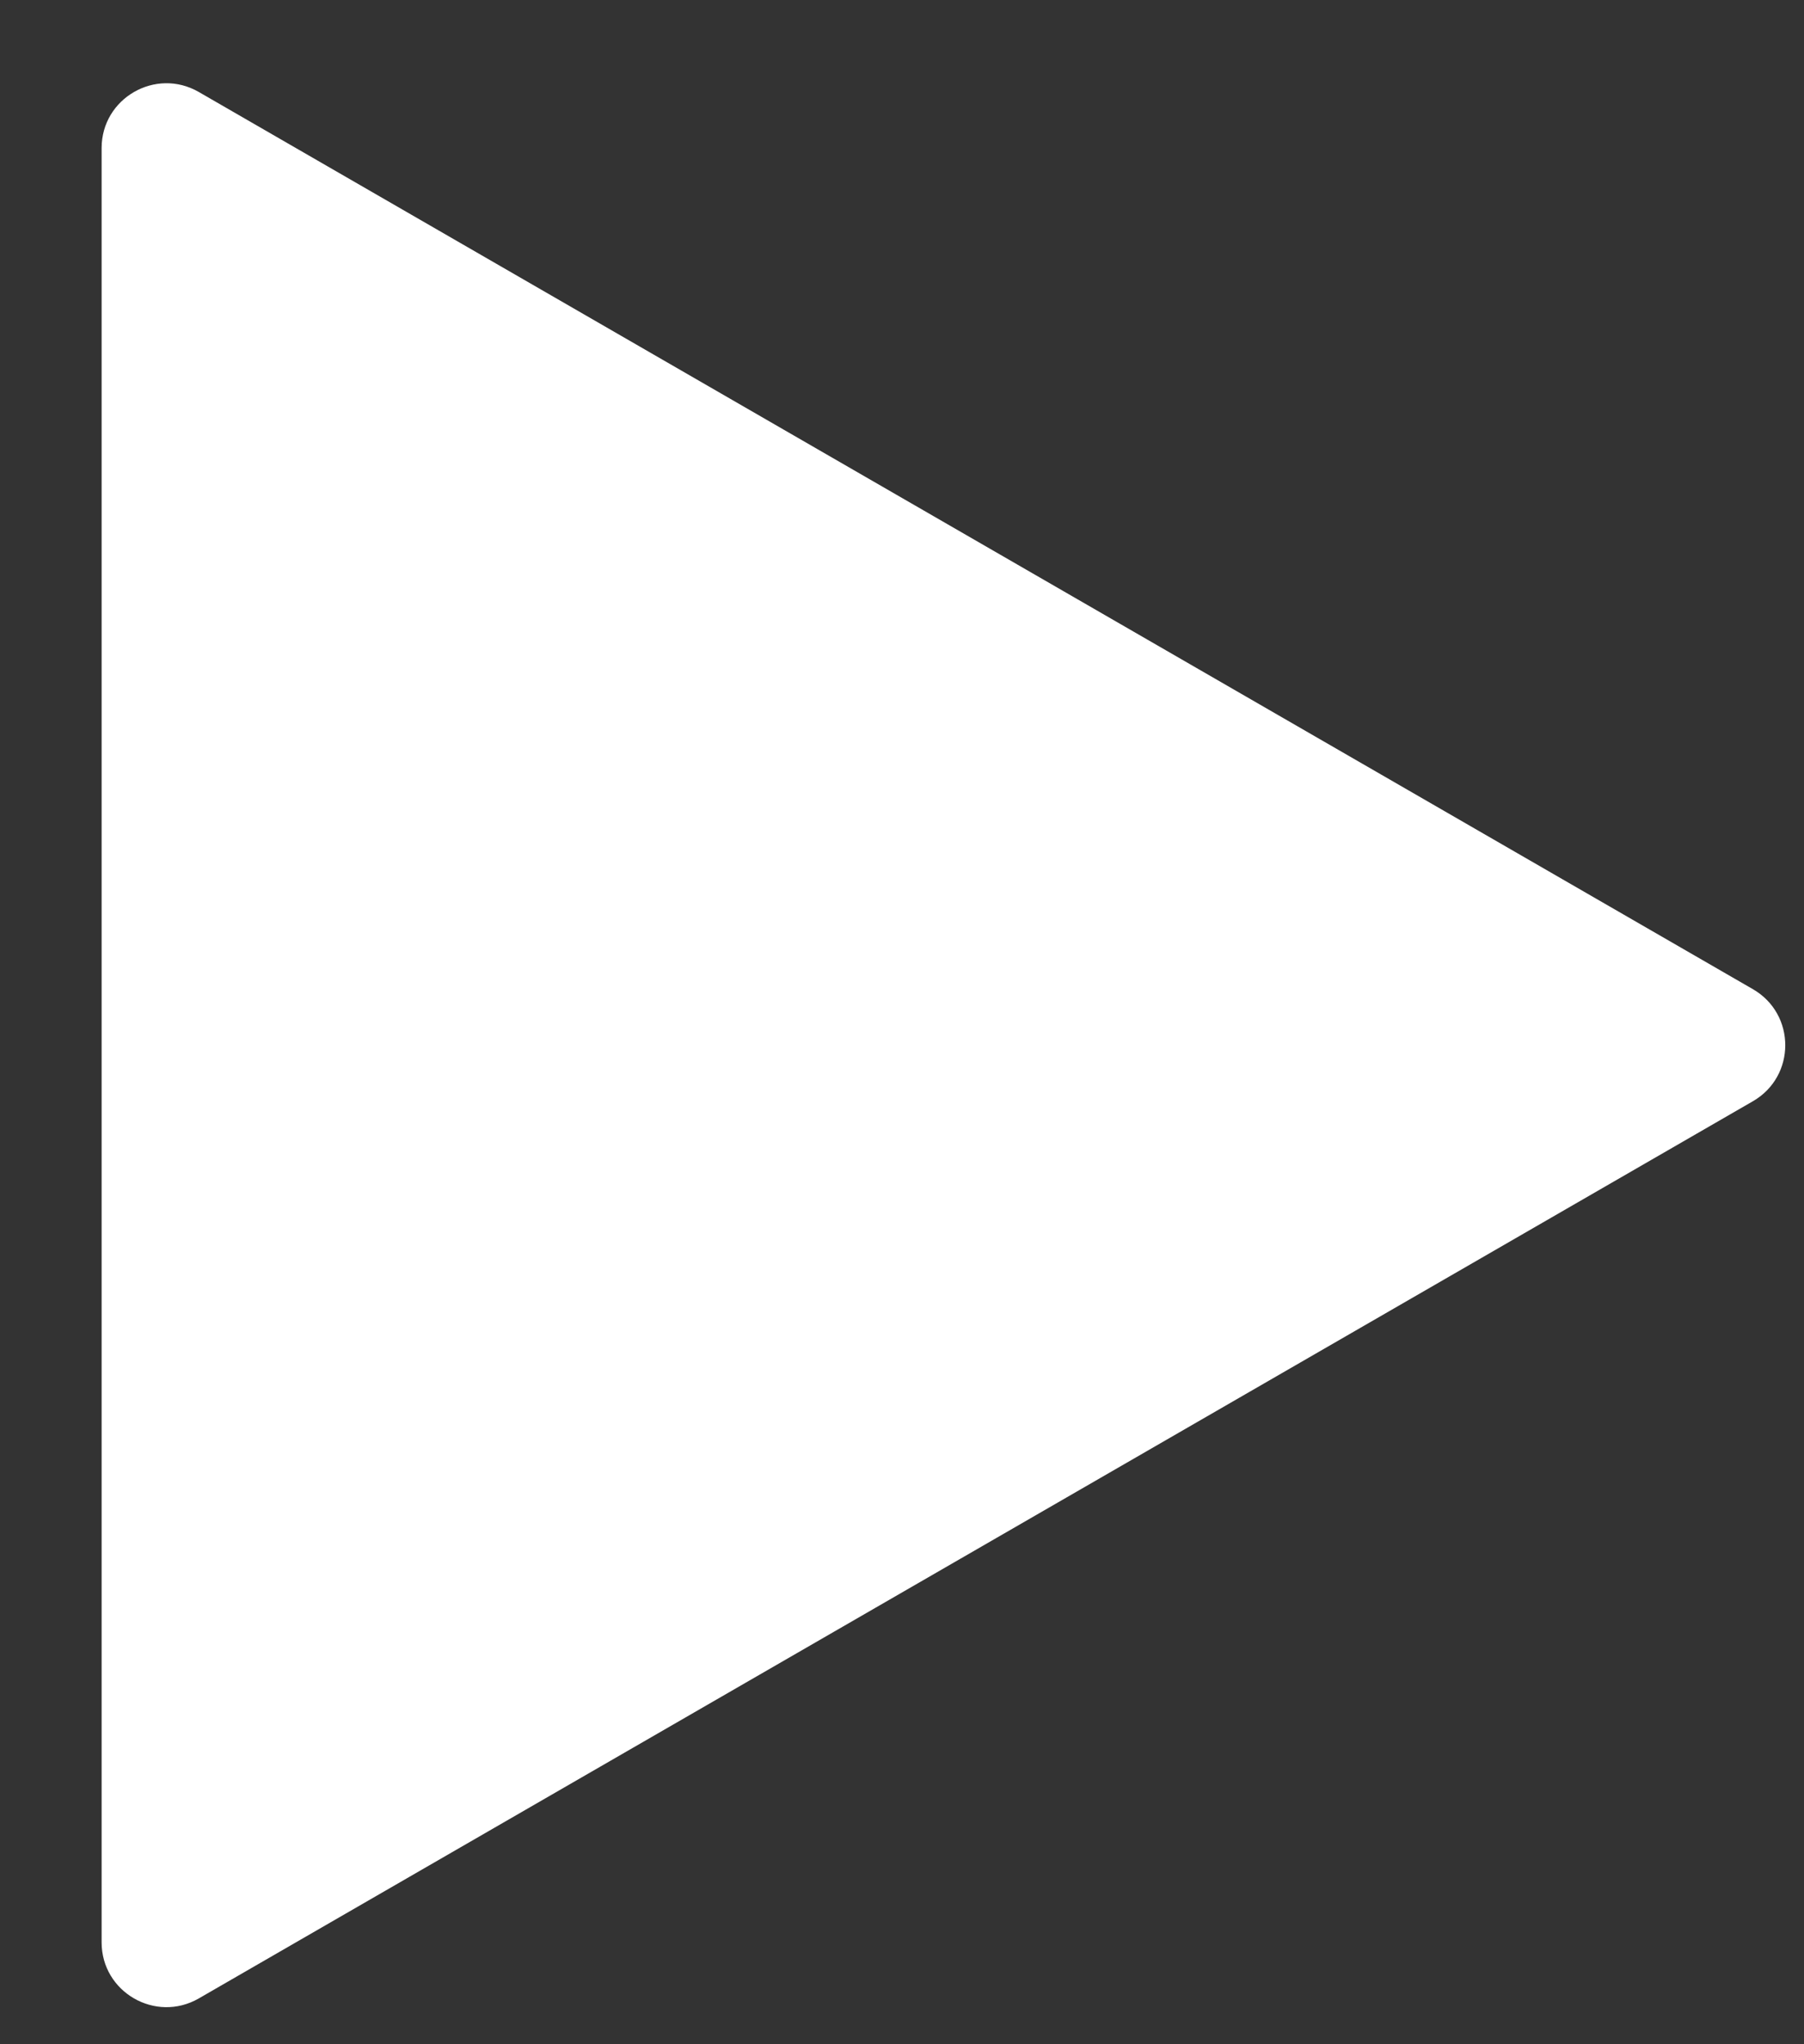 <svg width="15" height="17" viewBox="0 0 15 17" fill="none" xmlns="http://www.w3.org/2000/svg">
<rect x="0" y="0" width="15" height="17" fill="#333333" stroke="none"/>
<path d="M14.575 8.226C14.934 8.433 14.934 8.951 14.575 9.158L1.653 16.619C1.294 16.826 0.845 16.567 0.845 16.153L0.845 1.231C0.845 0.817 1.294 0.558 1.653 0.765L14.575 8.226Z" fill="white"/>
</svg>
